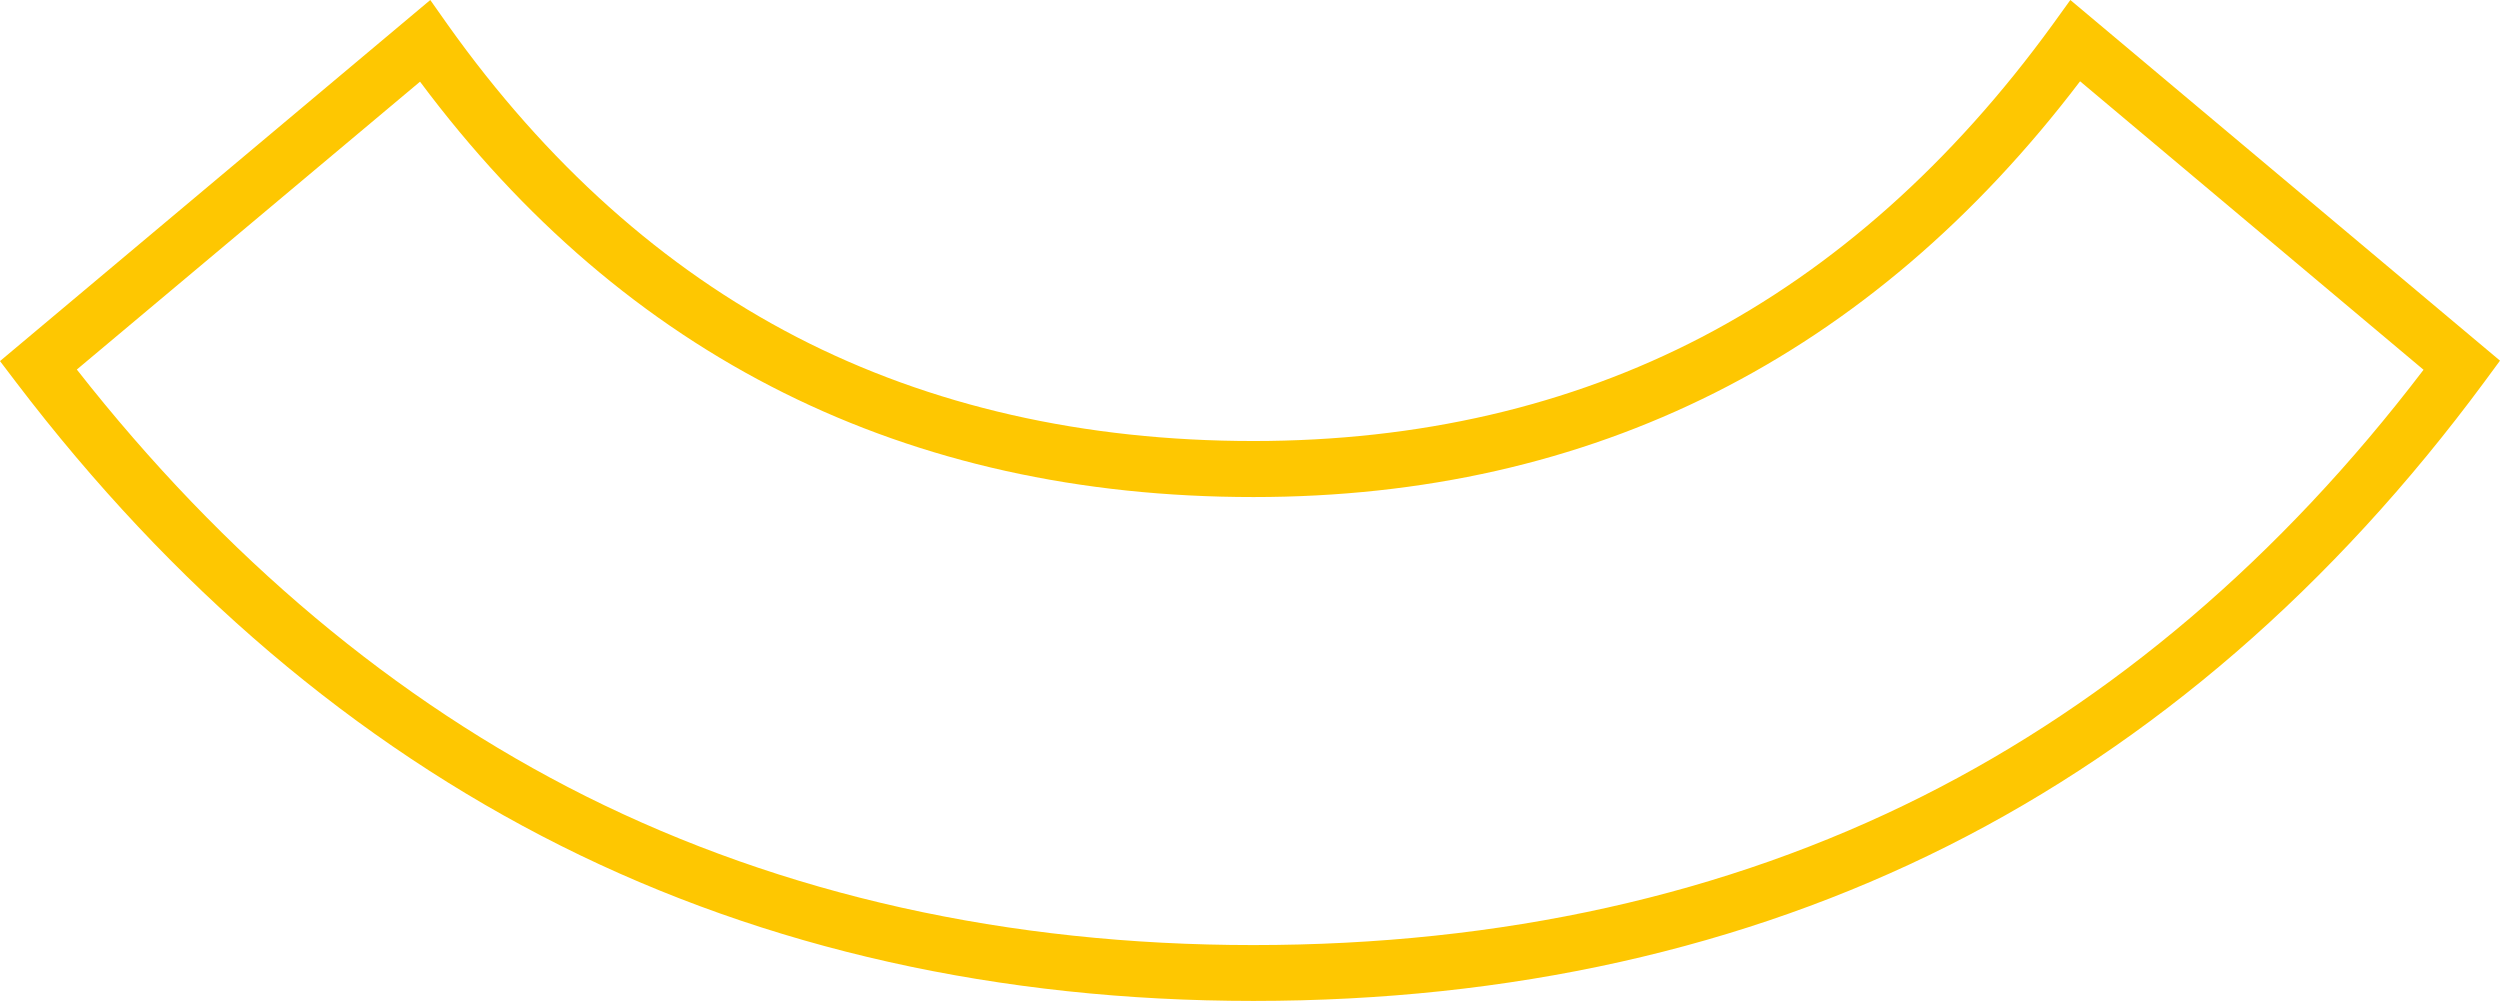 <?xml version="1.0" encoding="UTF-8"?> <svg xmlns="http://www.w3.org/2000/svg" viewBox="0 0 402.88 161.3"> <defs> <style>.cls-1{fill:#fec701;}</style> </defs> <g id="Слой_2" data-name="Слой 2"> <g id="Слой_1-2" data-name="Слой 1"> <path class="cls-1" d="M202,161.3c-40.94,0-78.49-8.4-111.61-25S27.75,94.65,2.6,61.61L0,58.19,69.34,0l2.82,4C88,26.28,106.91,43.22,128.42,54.33S174.68,71.07,202,71.07c26.6,0,50.89-5.63,72.21-16.73S314.6,26.26,330.8,3.94L333.64,0l69.24,58.12-2.51,3.41c-24.42,33.06-53.51,58.22-86.45,74.78S243.33,161.3,202,161.3ZM12.38,59.55c23.73,30.26,51.32,53.38,82,68.75,31.86,15.92,68.06,24,107.59,24,39.91,0,76.2-8.07,107.87-24,30.54-15.36,57.68-38.46,80.72-68.71L335.21,13.1c-33.8,44.45-78.59,67-133.2,67-56,0-101.19-22.51-134.32-66.94Z"></path> </g> </g> </svg> 